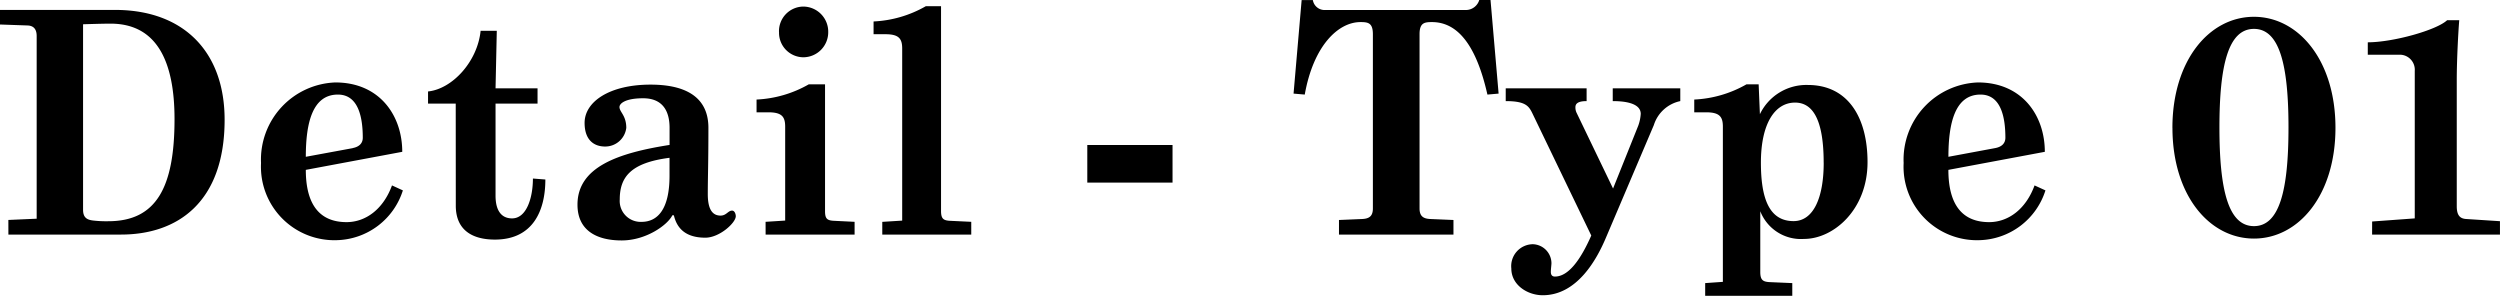 <svg xmlns="http://www.w3.org/2000/svg" width="257.152" height="30.432" viewBox="0 0 257.152 30.432">
  <path id="パス_85" data-name="パス 85" d="M-128.032,0h11.584c5.824,0,10.656-3.328,10.656-11.808,0-7.04-4.256-11.3-11.264-11.3H-128.9v1.5l2.848.1c.768.032.928.576.928,1.088V-1.632l-2.912.128Zm17.088-11.872c0,7.04-1.888,10.5-6.816,10.5a11.329,11.329,0,0,1-1.472-.064c-.7-.064-1.12-.288-1.12-1.12V-21.632s1.952-.064,2.816-.064C-112.768-21.7-110.944-17.824-110.944-11.872Zm8.9,4.48A7.553,7.553,0,0,0-94.24.576a7.319,7.319,0,0,0,6.784-5.12l-1.12-.512c-.9,2.464-2.72,3.776-4.672,3.776-3.424,0-4.192-2.752-4.192-5.376l9.92-1.856c0-3.744-2.336-7.136-6.88-7.136A7.941,7.941,0,0,0-102.048-7.392Zm9.44-1.5L-97.44-8c0-3.456.672-6.4,3.3-6.4,2.08,0,2.56,2.272,2.56,4.448C-91.584-9.376-91.968-9.024-92.608-8.9Zm10.592,5.92c0,2.464,1.632,3.488,4.032,3.488C-74.048.512-72.8-2.5-72.8-5.664l-1.28-.1c0,1.952-.64,4.1-2.144,4.1-1.12,0-1.7-.832-1.7-2.336v-9.472h4.32V-15.04h-4.32l.128-5.92h-1.664c-.32,3.168-2.912,5.984-5.408,6.24v1.248h2.848Zm22.432.992c.32,1.376,1.248,2.3,3.232,2.3,1.472,0,3.136-1.536,3.136-2.208,0-.192-.1-.576-.384-.576-.416,0-.576.512-1.184.512-.768,0-1.312-.544-1.312-2.208s.064-3.2.064-6.816c0-3.52-2.88-4.448-5.952-4.448-4.224,0-6.784,1.76-6.784,3.936,0,1.76.96,2.432,2.112,2.432a2.18,2.18,0,0,0,2.176-1.92c0-1.28-.7-1.632-.7-2.144,0-.352.576-.9,2.432-.9,1.984,0,2.72,1.28,2.72,3.04v1.76c-5.312.832-9.472,2.272-9.472,6.144,0,2.688,2.016,3.68,4.544,3.68s4.736-1.6,5.216-2.592Zm-.448-4.064c0,3.52-1.28,4.736-2.88,4.736a2.15,2.15,0,0,1-2.24-2.3c0-2.3,1.12-3.776,5.12-4.288Zm11.264-14.784a2.521,2.521,0,0,0,2.5,2.592,2.574,2.574,0,0,0,2.56-2.592,2.582,2.582,0,0,0-2.56-2.624A2.53,2.53,0,0,0-48.768-20.832ZM-50.144,0h9.152V-1.312l-2.048-.1c-.736-.032-.992-.16-.992-.992V-15.456H-45.7a11.9,11.9,0,0,1-5.376,1.568v1.312h1.216c1.376,0,1.728.448,1.728,1.472V-1.44l-2.016.128Zm12,0h9.152V-1.312l-2.112-.1C-31.84-1.44-32.1-1.6-32.1-2.432V-23.488h-1.568A11.9,11.9,0,0,1-39.04-21.92v1.312h1.216c1.376,0,1.728.448,1.728,1.472v17.7l-2.048.128Zm21.088-5.344h8.768V-9.216h-8.768ZM8.832,0H20.608V-1.5L18.24-1.6c-.7-.032-1.12-.256-1.12-1.088v-17.92c0-1.184.512-1.248,1.28-1.248,2.688,0,4.576,2.464,5.7,7.456l1.152-.1-.832-9.632H23.264A1.443,1.443,0,0,1,21.952-23.1H7.264a1.222,1.222,0,0,1-1.12-1.024H4.992L4.16-14.5l1.152.1c.9-5.056,3.456-7.456,5.728-7.456.768,0,1.28.064,1.28,1.248v17.92c0,.832-.416,1.056-1.12,1.088l-2.368.1ZM26.56,3.488c0,1.7,1.664,2.752,3.232,2.752,3.552,0,5.568-3.712,6.5-5.92l4.928-11.584a3.627,3.627,0,0,1,2.72-2.464V-15.04H36.992v1.312c1.792,0,2.88.416,2.88,1.312a4.343,4.343,0,0,1-.256,1.216L37.024-4.736,33.28-12.512a1.278,1.278,0,0,1-.128-.576c0-.288.128-.64,1.152-.64V-15.04h-8.32v1.312c2.112,0,2.4.544,2.784,1.344L34.784.1C33.7,2.56,32.448,4.32,31.04,4.32c-.32,0-.416-.224-.416-.48s.064-.736.064-.9A1.973,1.973,0,0,0,28.768.992,2.253,2.253,0,0,0,26.56,3.488ZM46.5,6.3h8.96V4.992l-2.3-.1c-.736-.032-.992-.224-.992-1.056V-2.4A4.487,4.487,0,0,0,56.672.448c3.008,0,6.528-2.976,6.528-7.9,0-4.512-1.952-7.936-6.144-7.936a5.3,5.3,0,0,0-4.928,3.008L52-15.456H50.752a11.9,11.9,0,0,1-5.376,1.568v1.312h1.216c1.376,0,1.728.448,1.728,1.472V4.864L46.5,4.992Zm12.192-13.7c0,3.616-1.056,6.016-3.1,6.016-2.528,0-3.36-2.368-3.36-6.016,0-3.968,1.408-6.176,3.52-6.176C57.28-13.568,58.688-12.352,58.688-7.392Zm8.224,0A7.553,7.553,0,0,0,74.72.576,7.319,7.319,0,0,0,81.5-4.544l-1.12-.512c-.9,2.464-2.72,3.776-4.672,3.776-3.424,0-4.192-2.752-4.192-5.376l9.92-1.856c0-3.744-2.336-7.136-6.88-7.136A7.941,7.941,0,0,0,66.912-7.392Zm9.44-1.5L71.52-8c0-3.456.672-6.4,3.3-6.4,2.08,0,2.56,2.272,2.56,4.448C77.376-9.376,76.992-9.024,76.352-8.9Zm18.208-2.08c0,6.912,3.776,11.392,8.384,11.392s8.384-4.48,8.384-11.392S107.552-22.4,102.944-22.4,94.56-17.888,94.56-10.976Zm11.936-.032c0,6.464-.928,10.144-3.552,10.144s-3.552-3.68-3.552-10.144.928-10.144,3.552-10.144S106.5-17.472,106.5-11.008ZM115.1,0h13.152V-1.376L124.8-1.6c-.64-.032-.992-.352-.992-1.312V-15.936c0-2.016.16-4.992.256-6.112h-1.248c-1.088,1.024-5.568,2.272-8.16,2.272v1.28h3.424a1.549,1.549,0,0,1,1.408,1.664V-1.664l-4.384.32Z" transform="translate(128.896 24.128)"/>
</svg>
